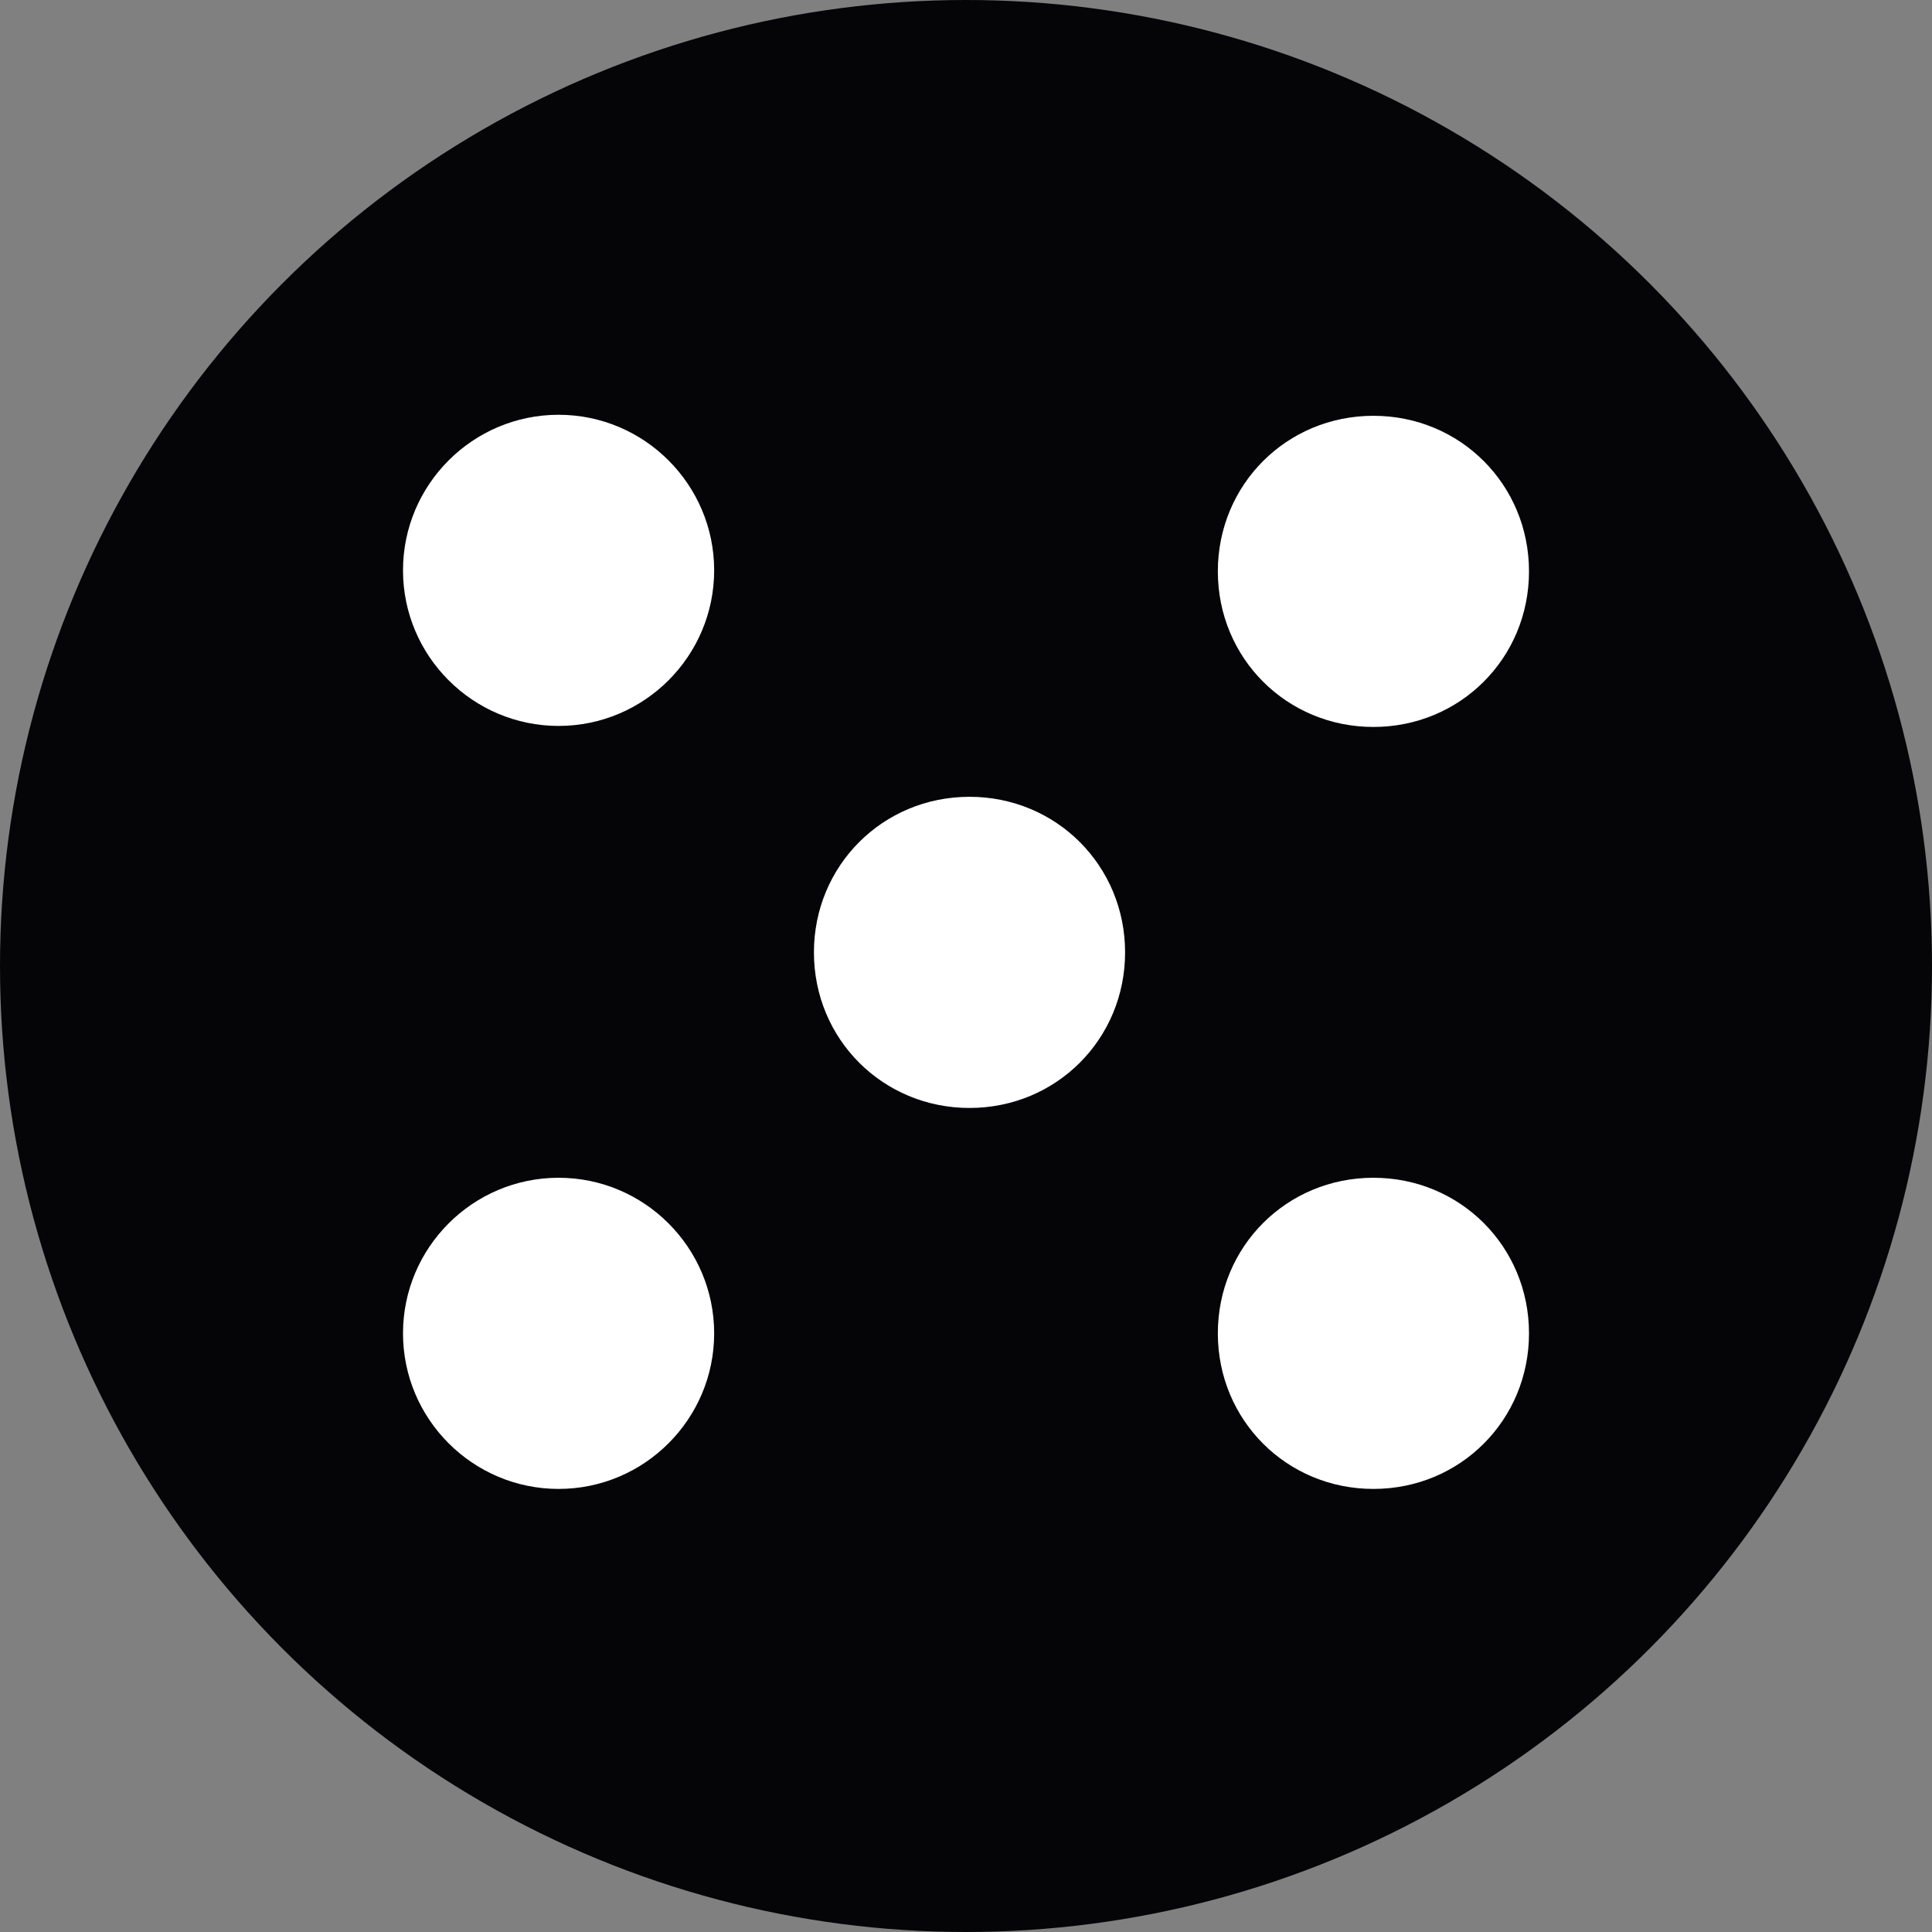 <?xml version="1.0" encoding="UTF-8"?>
<svg xmlns="http://www.w3.org/2000/svg" xmlns:xlink="http://www.w3.org/1999/xlink" id="Layer_1" data-name="Layer 1" viewBox="0 0 512 512">
  <rect x="0" y="0" width="512" height="512" fill="#808080" stroke="none"/>
  <defs>
    <style>
      .cls-1 {
        fill: none;
      }

      .cls-2 {
        fill: #050508;
      }

      .cls-3 {
        clip-path: url(#clippath-1);
      }

      .cls-4 {
        fill: #fff;
      }

      .cls-5 {
        clip-path: url(#clippath);
      }
    </style>
    <clipPath id="clippath">
      <path class="cls-4" d="M622.81-316.68c0-91.17,74.02-165.19,165.19-165.19s165.19,74.02,165.19,165.19-74.02,165.19-165.19,165.19-165.19-74.02-165.19-165.19M788-520c-112.3,0-203.32,91.02-203.32,203.32s91.02,203.32,203.32,203.32,203.32-91.02,203.32-203.32-91.02-203.32-203.32-203.32Z"></path>
    </clipPath>
    <clipPath id="clippath-1">
      <rect class="cls-1" x="106.8" y="109.92" width="298.4" height="284.66"></rect>
    </clipPath>
  </defs>
  <circle class="cls-2" cx="256" cy="256" r="256"></circle>
  <g>
    <path class="cls-4" d="M622.81-316.68c0-91.17,74.02-165.19,165.19-165.19s165.19,74.02,165.19,165.19-74.02,165.19-165.19,165.19-165.19-74.02-165.19-165.19M788-520c-112.3,0-203.32,91.02-203.32,203.32s91.02,203.32,203.32,203.32,203.32-91.02,203.32-203.32-91.02-203.32-203.32-203.32Z"></path>
    <g class="cls-5">
      <rect class="cls-4" x="501.11" y="-603.57" width="573.78" height="573.78" transform="translate(403.17 440.37) rotate(-41.16)"></rect>
    </g>
  </g>
  <g class="cls-3">
    <path class="cls-4" d="M148.03,109.92c22.73,0,41.23,18.5,41.23,41.23s-18.5,41.23-41.23,41.23-41.23-18.5-41.23-41.23,18.5-41.23,41.23-41.23"></path>
    <path class="cls-4" d="M405.2,151.42c0,22.99-18.24,41.23-41.23,41.23s-41.23-18.24-41.23-41.23,18.24-41.23,41.23-41.23,41.23,18.24,41.23,41.23"></path>
    <path class="cls-4" d="M148.03,312.12c22.73,0,41.23,18.5,41.23,41.23s-18.5,41.23-41.23,41.23-41.23-18.5-41.23-41.23,18.5-41.23,41.23-41.23"></path>
    <path class="cls-4" d="M405.2,353.35c0,22.99-18.24,41.23-41.23,41.23s-41.23-18.24-41.23-41.23,18.24-41.23,41.23-41.23,41.23,18.24,41.23,41.23"></path>
    <path class="cls-4" d="M298.16,252.39c0,22.99-18.24,41.23-41.23,41.23s-41.23-18.24-41.23-41.23,18.24-41.23,41.23-41.23,41.23,18.24,41.23,41.23"></path>
  </g>
</svg>
